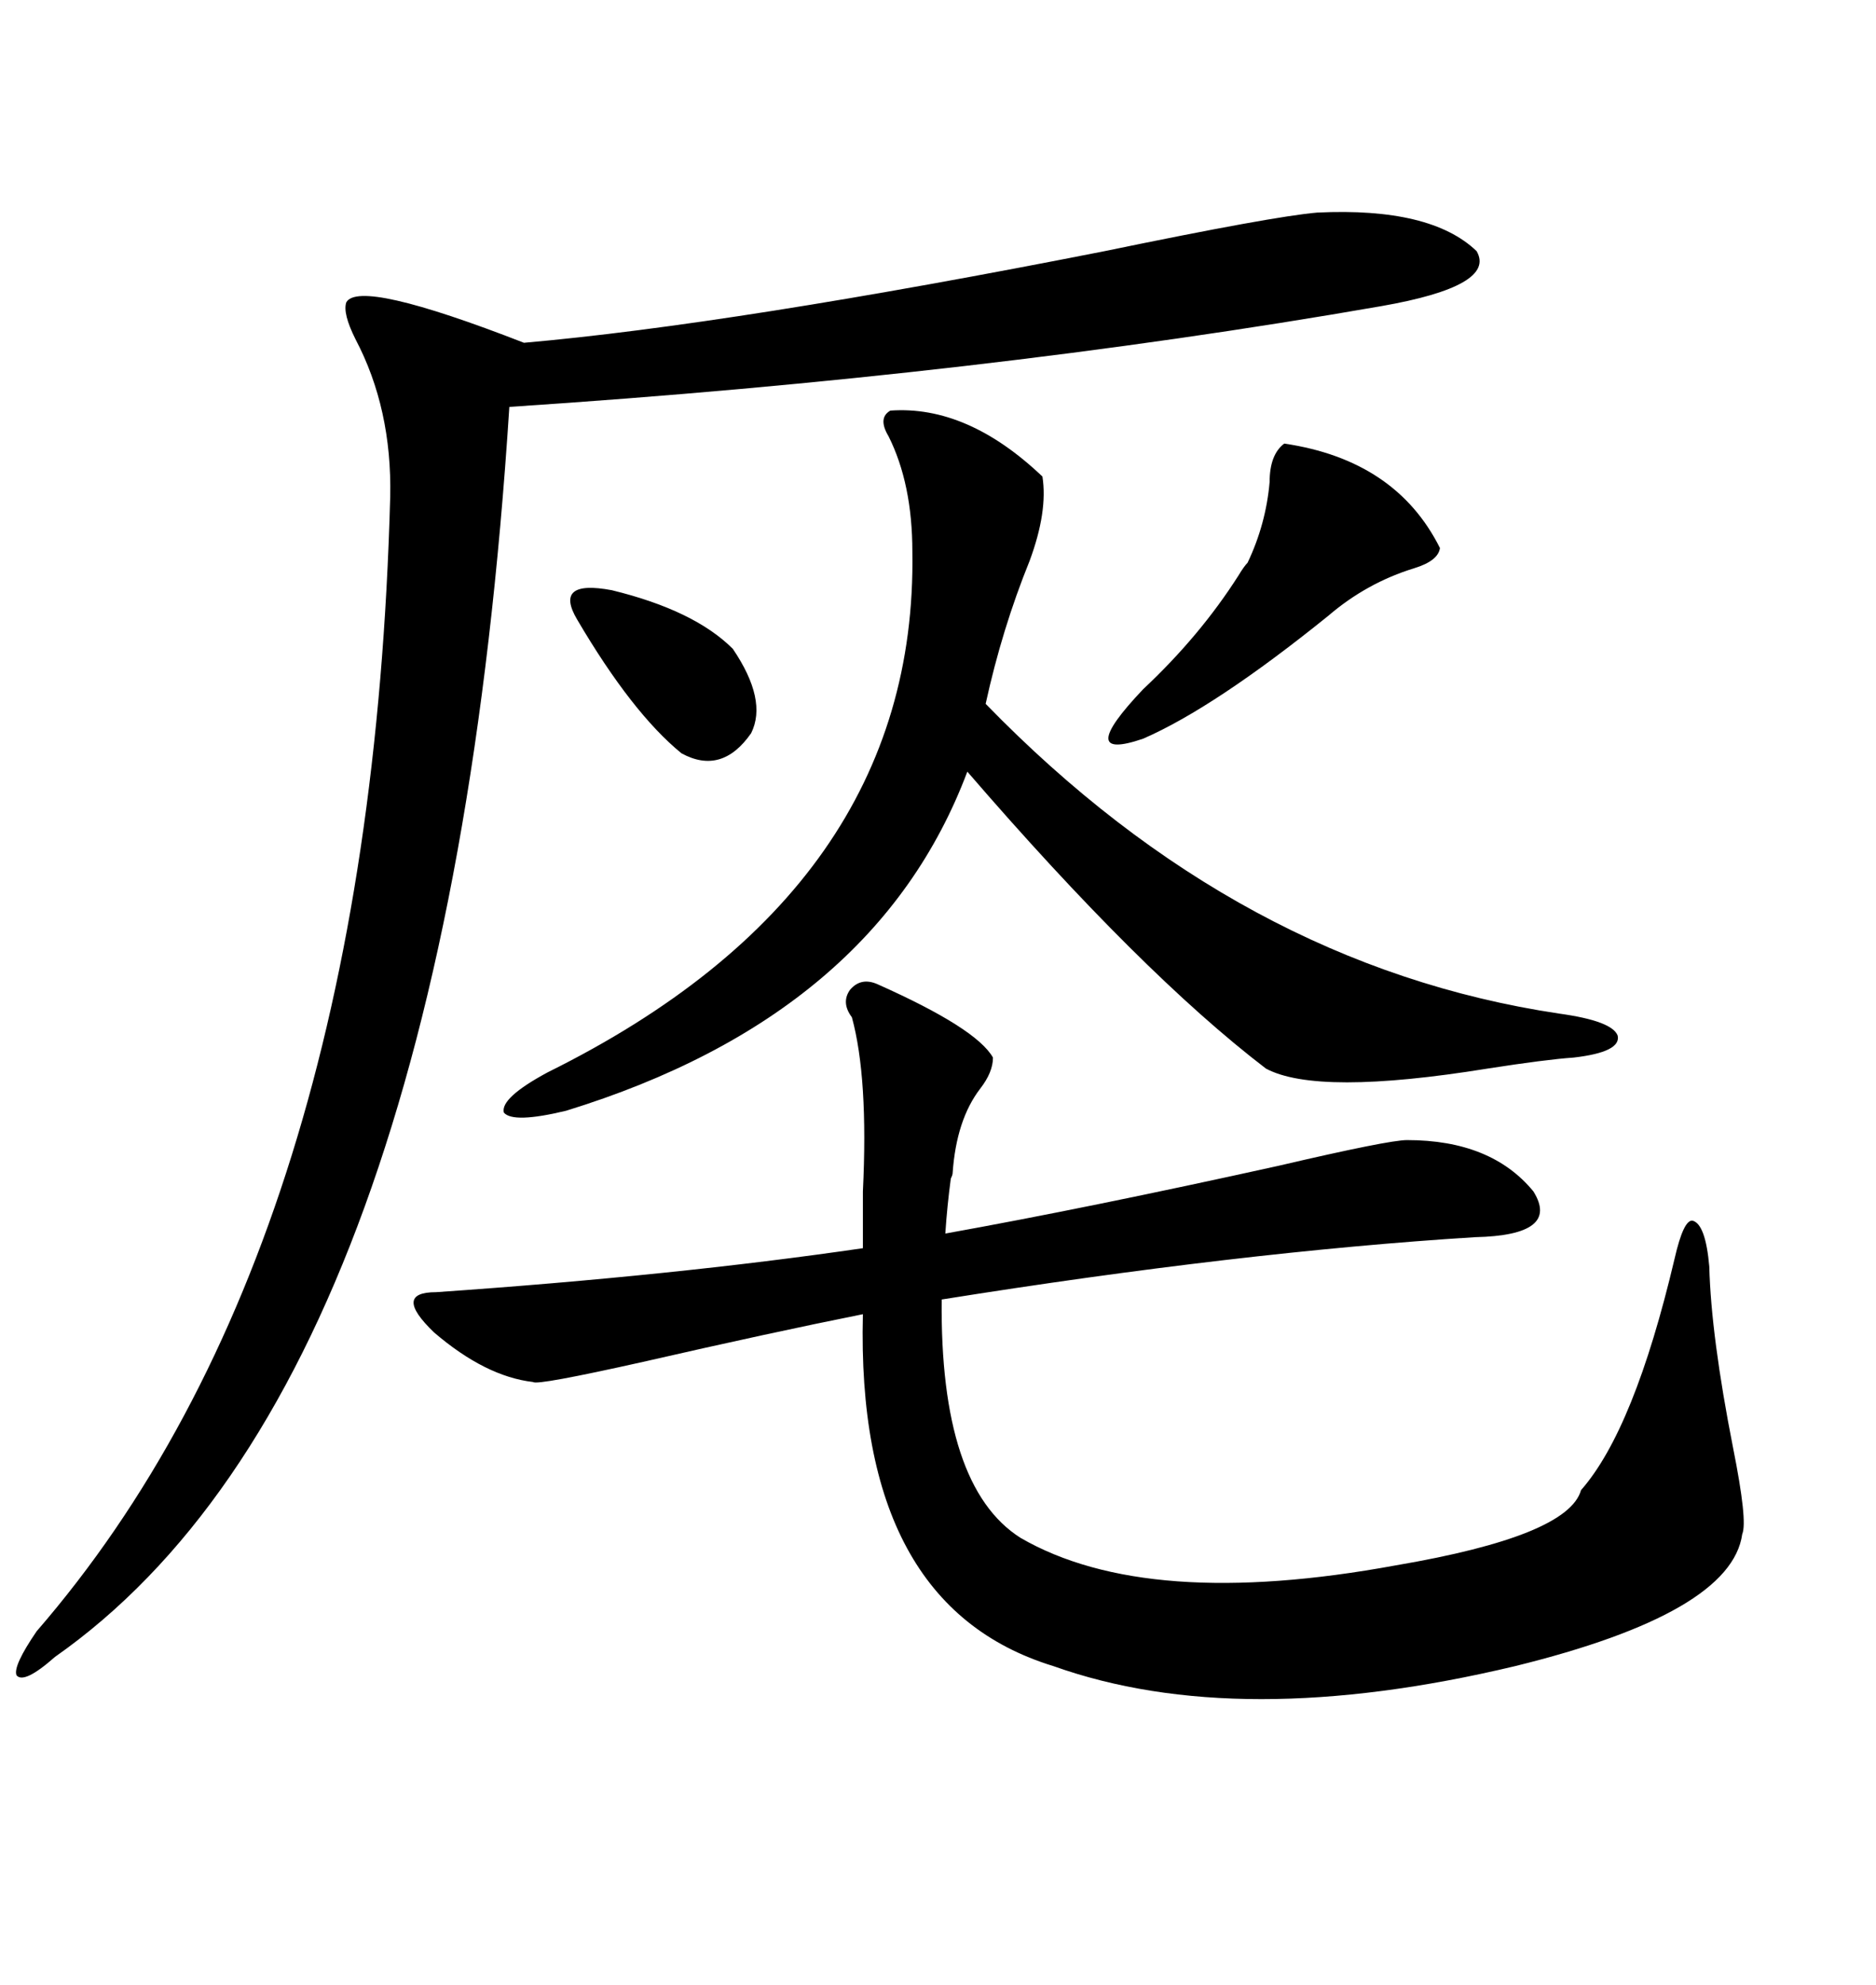 <svg xmlns="http://www.w3.org/2000/svg" xmlns:xlink="http://www.w3.org/1999/xlink" width="300" height="317.285"><path d="M225 182.23L225 182.23Q238.48 182.23 245.21 190.43L245.21 190.43Q249.61 197.46 235.84 197.75L235.84 197.75Q198.34 200.10 150.59 207.71L150.59 207.71Q150.29 237.60 163.18 245.80L163.18 245.80Q183.40 257.52 223.24 250.20L223.24 250.20Q250.78 245.51 252.83 238.18L252.83 238.18Q261.33 228.52 267.77 201.27L267.77 201.27Q269.24 194.82 270.70 195.12L270.70 195.12Q272.75 195.70 273.34 202.44L273.34 202.44Q273.63 213.57 277.15 231.45L277.15 231.45Q279.49 243.16 278.61 245.21L278.61 245.21Q276.86 257.81 242.29 266.31L242.29 266.31Q198.05 276.86 168.46 266.31L168.46 266.31Q136.82 256.64 137.99 210.06L137.99 210.06Q123.34 212.99 102.83 217.68L102.83 217.68Q85.84 221.48 85.25 220.90L85.25 220.90Q77.64 220.02 69.43 212.99L69.43 212.99Q62.70 206.54 69.73 206.54L69.73 206.54Q107.81 203.91 137.99 199.51L137.99 199.51Q137.99 196.29 137.99 190.43L137.99 190.43Q138.87 172.27 136.23 162.60L136.23 162.60Q134.47 160.25 135.94 158.20L135.94 158.20Q137.70 156.15 140.33 157.32L140.33 157.32Q156.15 164.36 158.79 169.04L158.79 169.04Q158.79 171.39 156.74 174.02L156.74 174.02Q152.93 179.00 152.34 187.50L152.34 187.50Q152.34 187.79 152.05 188.38L152.05 188.38Q151.46 192.77 151.17 197.17L151.17 197.17Q174.02 193.07 204.49 186.33L204.49 186.33Q222.07 182.23 225 182.23ZM210.64 33.98L210.64 33.98Q228.81 33.11 236.13 40.14L236.13 40.14Q239.36 45.70 220.90 48.93L220.90 48.93Q157.03 60.06 81.45 65.04L81.45 65.04Q71.48 220.90 8.79 264.84L8.79 264.84Q3.81 269.24 2.64 267.77L2.64 267.77Q2.05 266.31 5.86 260.74L5.86 260.74Q59.18 199.22 62.40 79.39L62.40 79.39Q62.70 65.33 56.84 54.20L56.84 54.20Q54.79 50.10 55.37 48.34L55.37 48.34Q57.42 44.53 83.79 54.79L83.79 54.79Q117.19 51.86 176.66 40.14L176.66 40.14Q203.61 34.57 210.64 33.98ZM142.38 65.63L142.38 65.63Q154.69 64.75 166.70 76.17L166.70 76.17Q167.58 81.74 164.65 89.65L164.65 89.65Q160.25 100.49 157.62 112.50L157.62 112.50Q198.34 154.39 249.32 162.01L249.32 162.01Q257.81 163.18 258.69 165.53L258.69 165.53Q259.28 168.16 251.66 169.04L251.66 169.04Q247.27 169.34 237.89 170.80L237.89 170.80Q210.64 175.20 202.44 170.80L202.44 170.80Q182.52 155.57 154.69 123.34L154.69 123.34Q140.04 162.30 90.53 177.54L90.53 177.54Q82.03 179.59 80.57 177.83L80.57 177.83Q79.98 175.49 87.60 171.39L87.60 171.39Q146.78 142.09 145.90 88.18L145.90 88.18Q145.90 77.34 142.09 69.73L142.09 69.73Q140.33 66.80 142.38 65.63ZM205.37 70.90L205.37 70.90Q223.24 73.54 230.27 87.60L230.27 87.60Q229.98 89.65 226.17 90.82L226.17 90.82Q218.55 93.16 212.40 98.44L212.40 98.44Q194.24 113.09 182.81 118.07L182.81 118.07Q171.68 121.88 182.81 110.16L182.81 110.16Q191.89 101.66 198.05 91.99L198.05 91.99Q198.93 90.53 199.51 89.94L199.51 89.94Q202.44 83.79 203.03 77.05L203.03 77.05Q203.03 72.66 205.37 70.90ZM92.29 99.02L92.29 99.02Q88.48 92.58 97.85 94.34L97.85 94.34Q111.04 97.56 117.19 103.71L117.19 103.71Q122.75 111.91 120.12 117.19L120.12 117.19Q115.43 123.93 108.98 120.41L108.98 120.41Q101.07 113.96 92.29 99.02Z"/></svg>